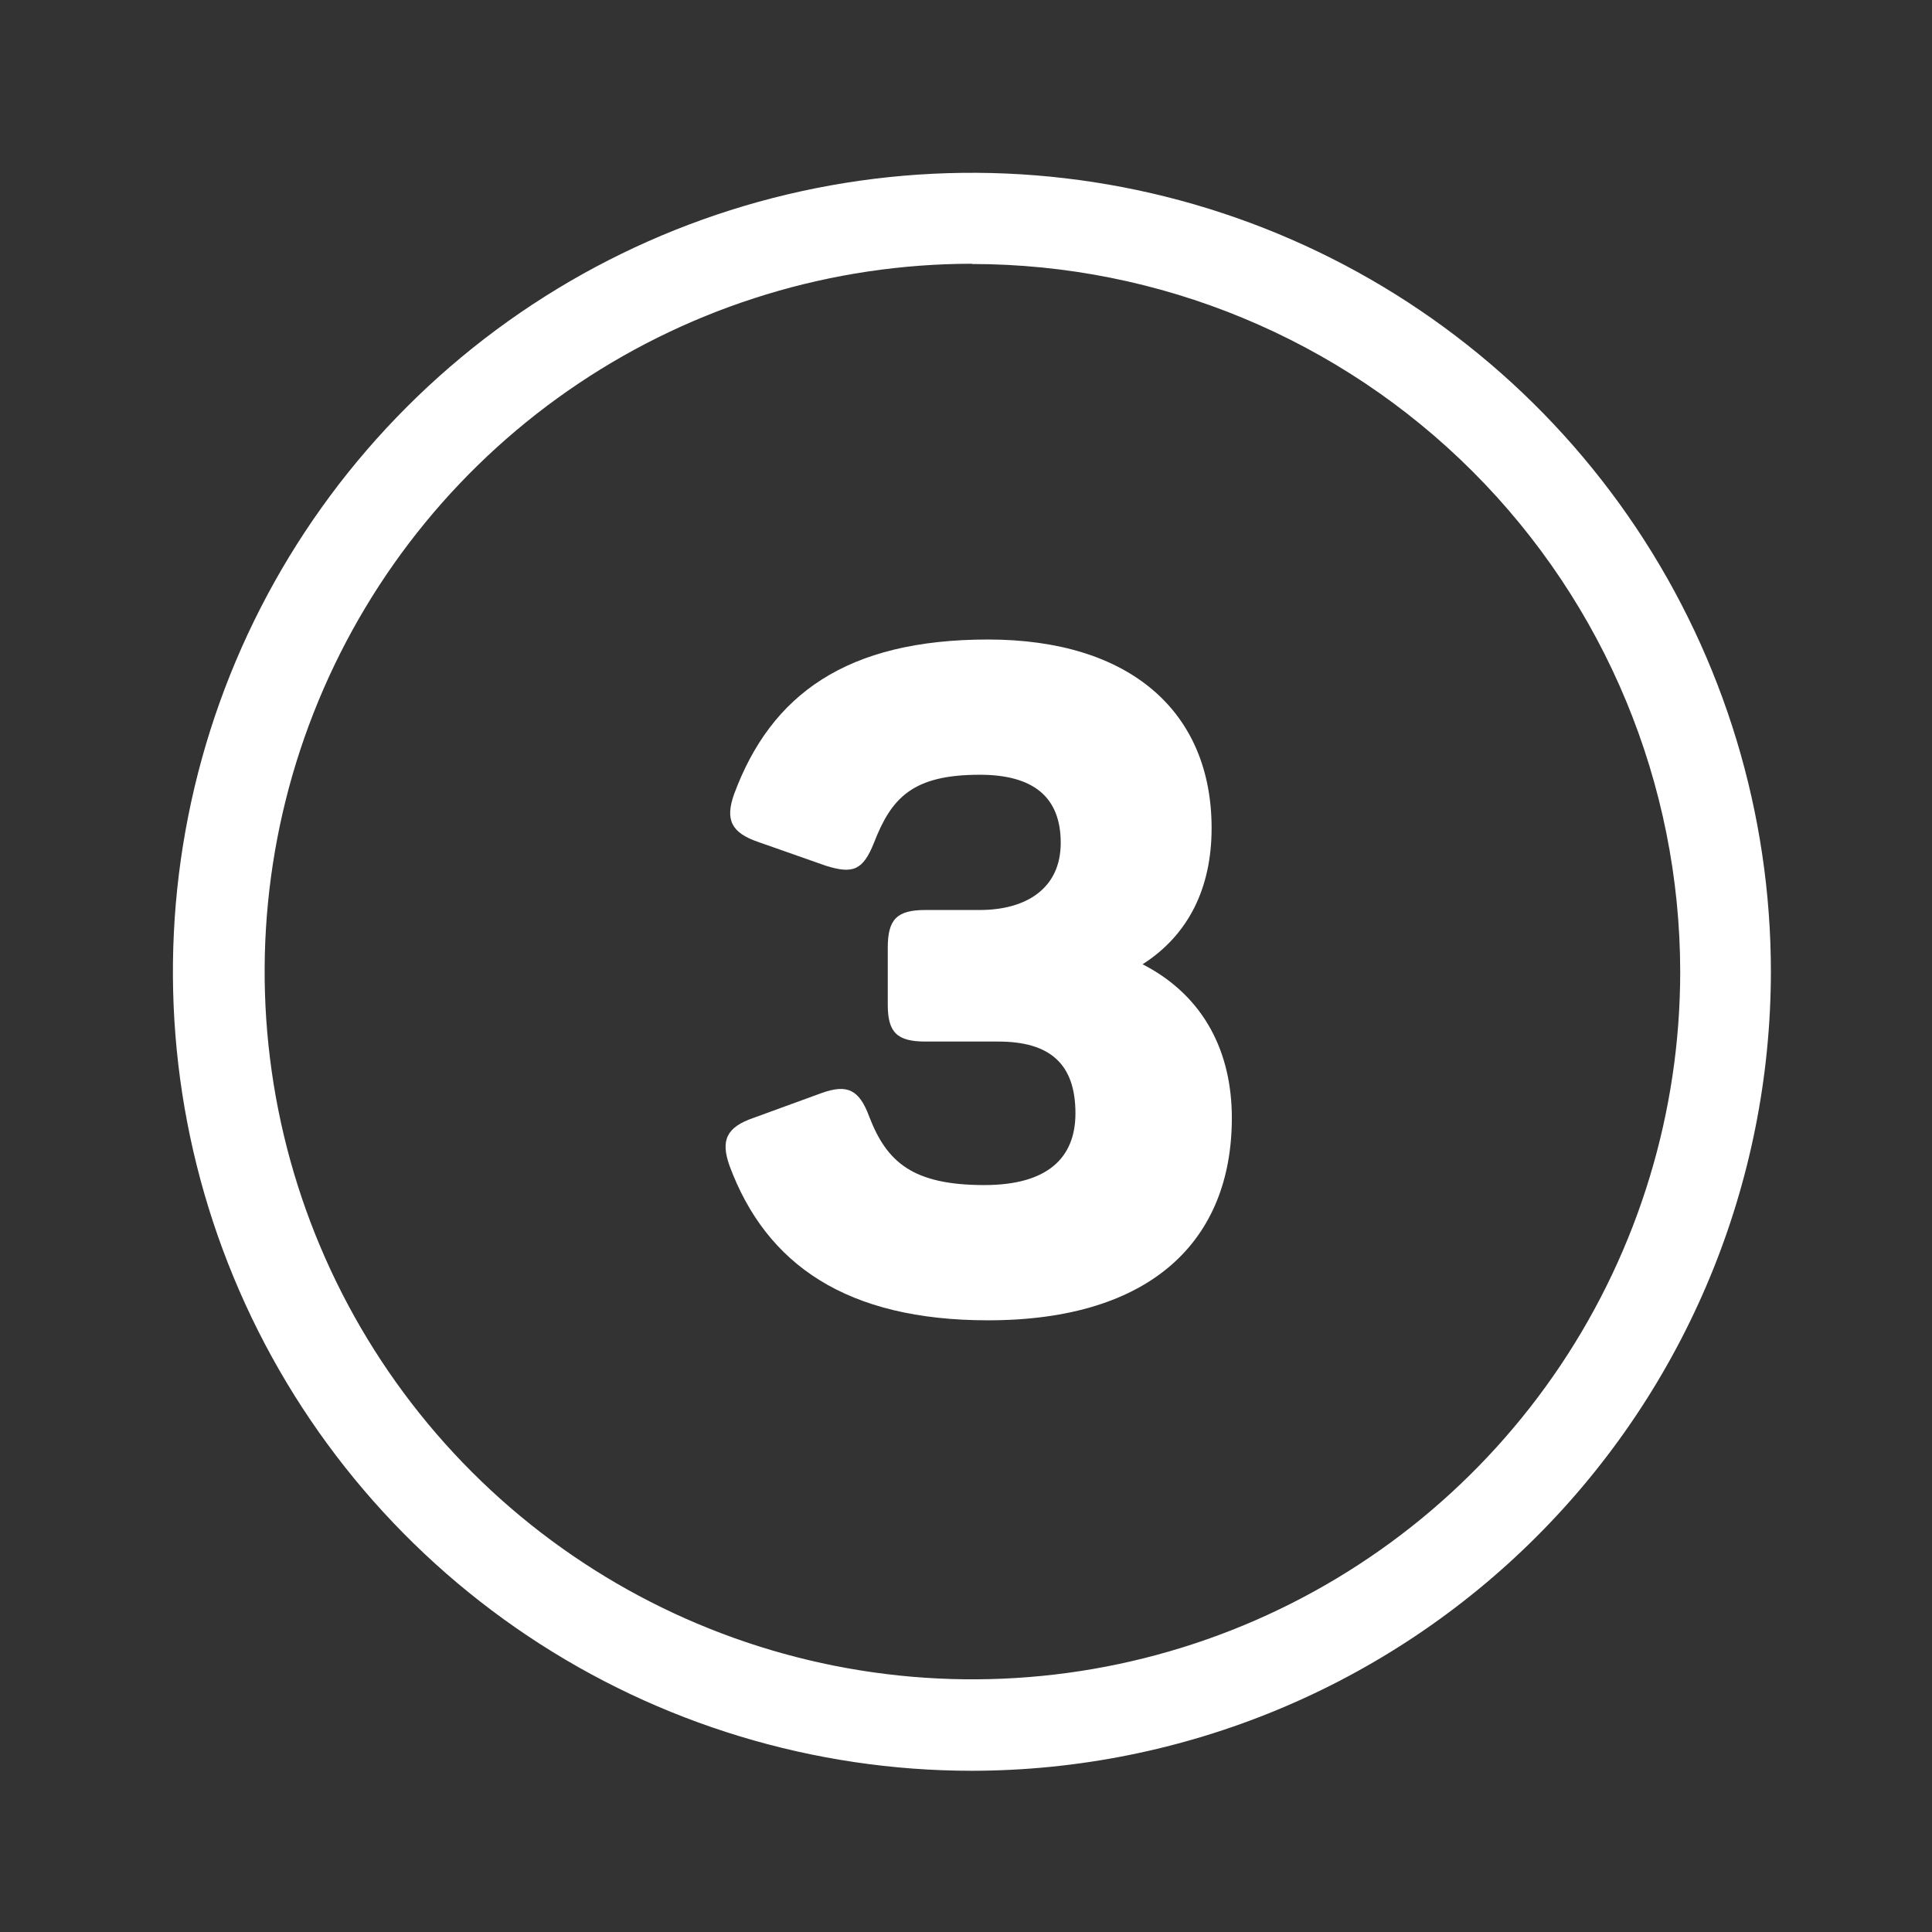 <svg fill="none" height="105" viewBox="0 0 105 105" width="105" xmlns="http://www.w3.org/2000/svg"><rect x="0" y="0" width="105" height="105" fill="#333333" stroke="none"/><g fill="#fff"><path d="m52.821 96.238c-8.588 0-16.984-2.547-24.125-7.318s-12.707-11.553-15.993-19.488c-3.287-7.935-4.147-16.666-2.471-25.089 1.675-8.423 5.811-16.161 11.884-22.233 6.073-6.073 13.81-10.209 22.233-11.884 8.423-1.676 17.154-.816 25.089 2.471 7.935 3.287 14.716 8.852 19.488 15.993 4.771 7.141 7.318 15.536 7.318 24.125-.011 11.513-4.59 22.552-12.731 30.692-8.141 8.141-19.179 12.72-30.693 12.731zm0-81.904c-7.606.006-15.04 2.266-21.362 6.496-6.322 4.229-11.248 10.238-14.155 17.267-2.908 7.029-3.666 14.761-2.18 22.221 1.486 7.46 5.151 14.311 10.53 19.688s12.232 9.039 19.692 10.523 15.193.722 22.22-2.188c7.027-2.91 13.034-7.838 17.262-14.162 4.227-6.323 6.485-13.758 6.488-21.364-.011-10.204-4.071-19.985-11.289-27.198s-17.003-11.265-27.206-11.269z"/><path d="m53.698 71.756c8.95 0 13.25-4.4 13.25-11 0-3.5-1.45-6.6-4.85-8.35 2.5-1.6 3.75-4.15 3.75-7.4 0-6.3-4.4-10.25-12.15-10.25-7.7 0-11.8 3-13.8 8.4-.5 1.4-.15 2.1 1.3 2.6l3.7 1.3c1.45.45 2 .25 2.6-1.25.95-2.45 2.1-3.7 5.75-3.7 2.9 0 4.4 1.2 4.4 3.7s-1.9 3.65-4.4 3.65h-2.95c-1.55 0-2.05.5-2.05 2.05v3.1c0 1.5.5 2 2.05 2h3.95c2.8 0 4.2 1.2 4.2 3.9 0 2.45-1.55 3.9-4.95 3.9-3.9 0-5.3-1.25-6.25-3.7-.55-1.5-1.2-1.8-2.6-1.3l-3.7 1.35c-1.45.5-1.8 1.2-1.3 2.6 2 5.4 6.4 8.4 14.05 8.4z"/></g></svg>